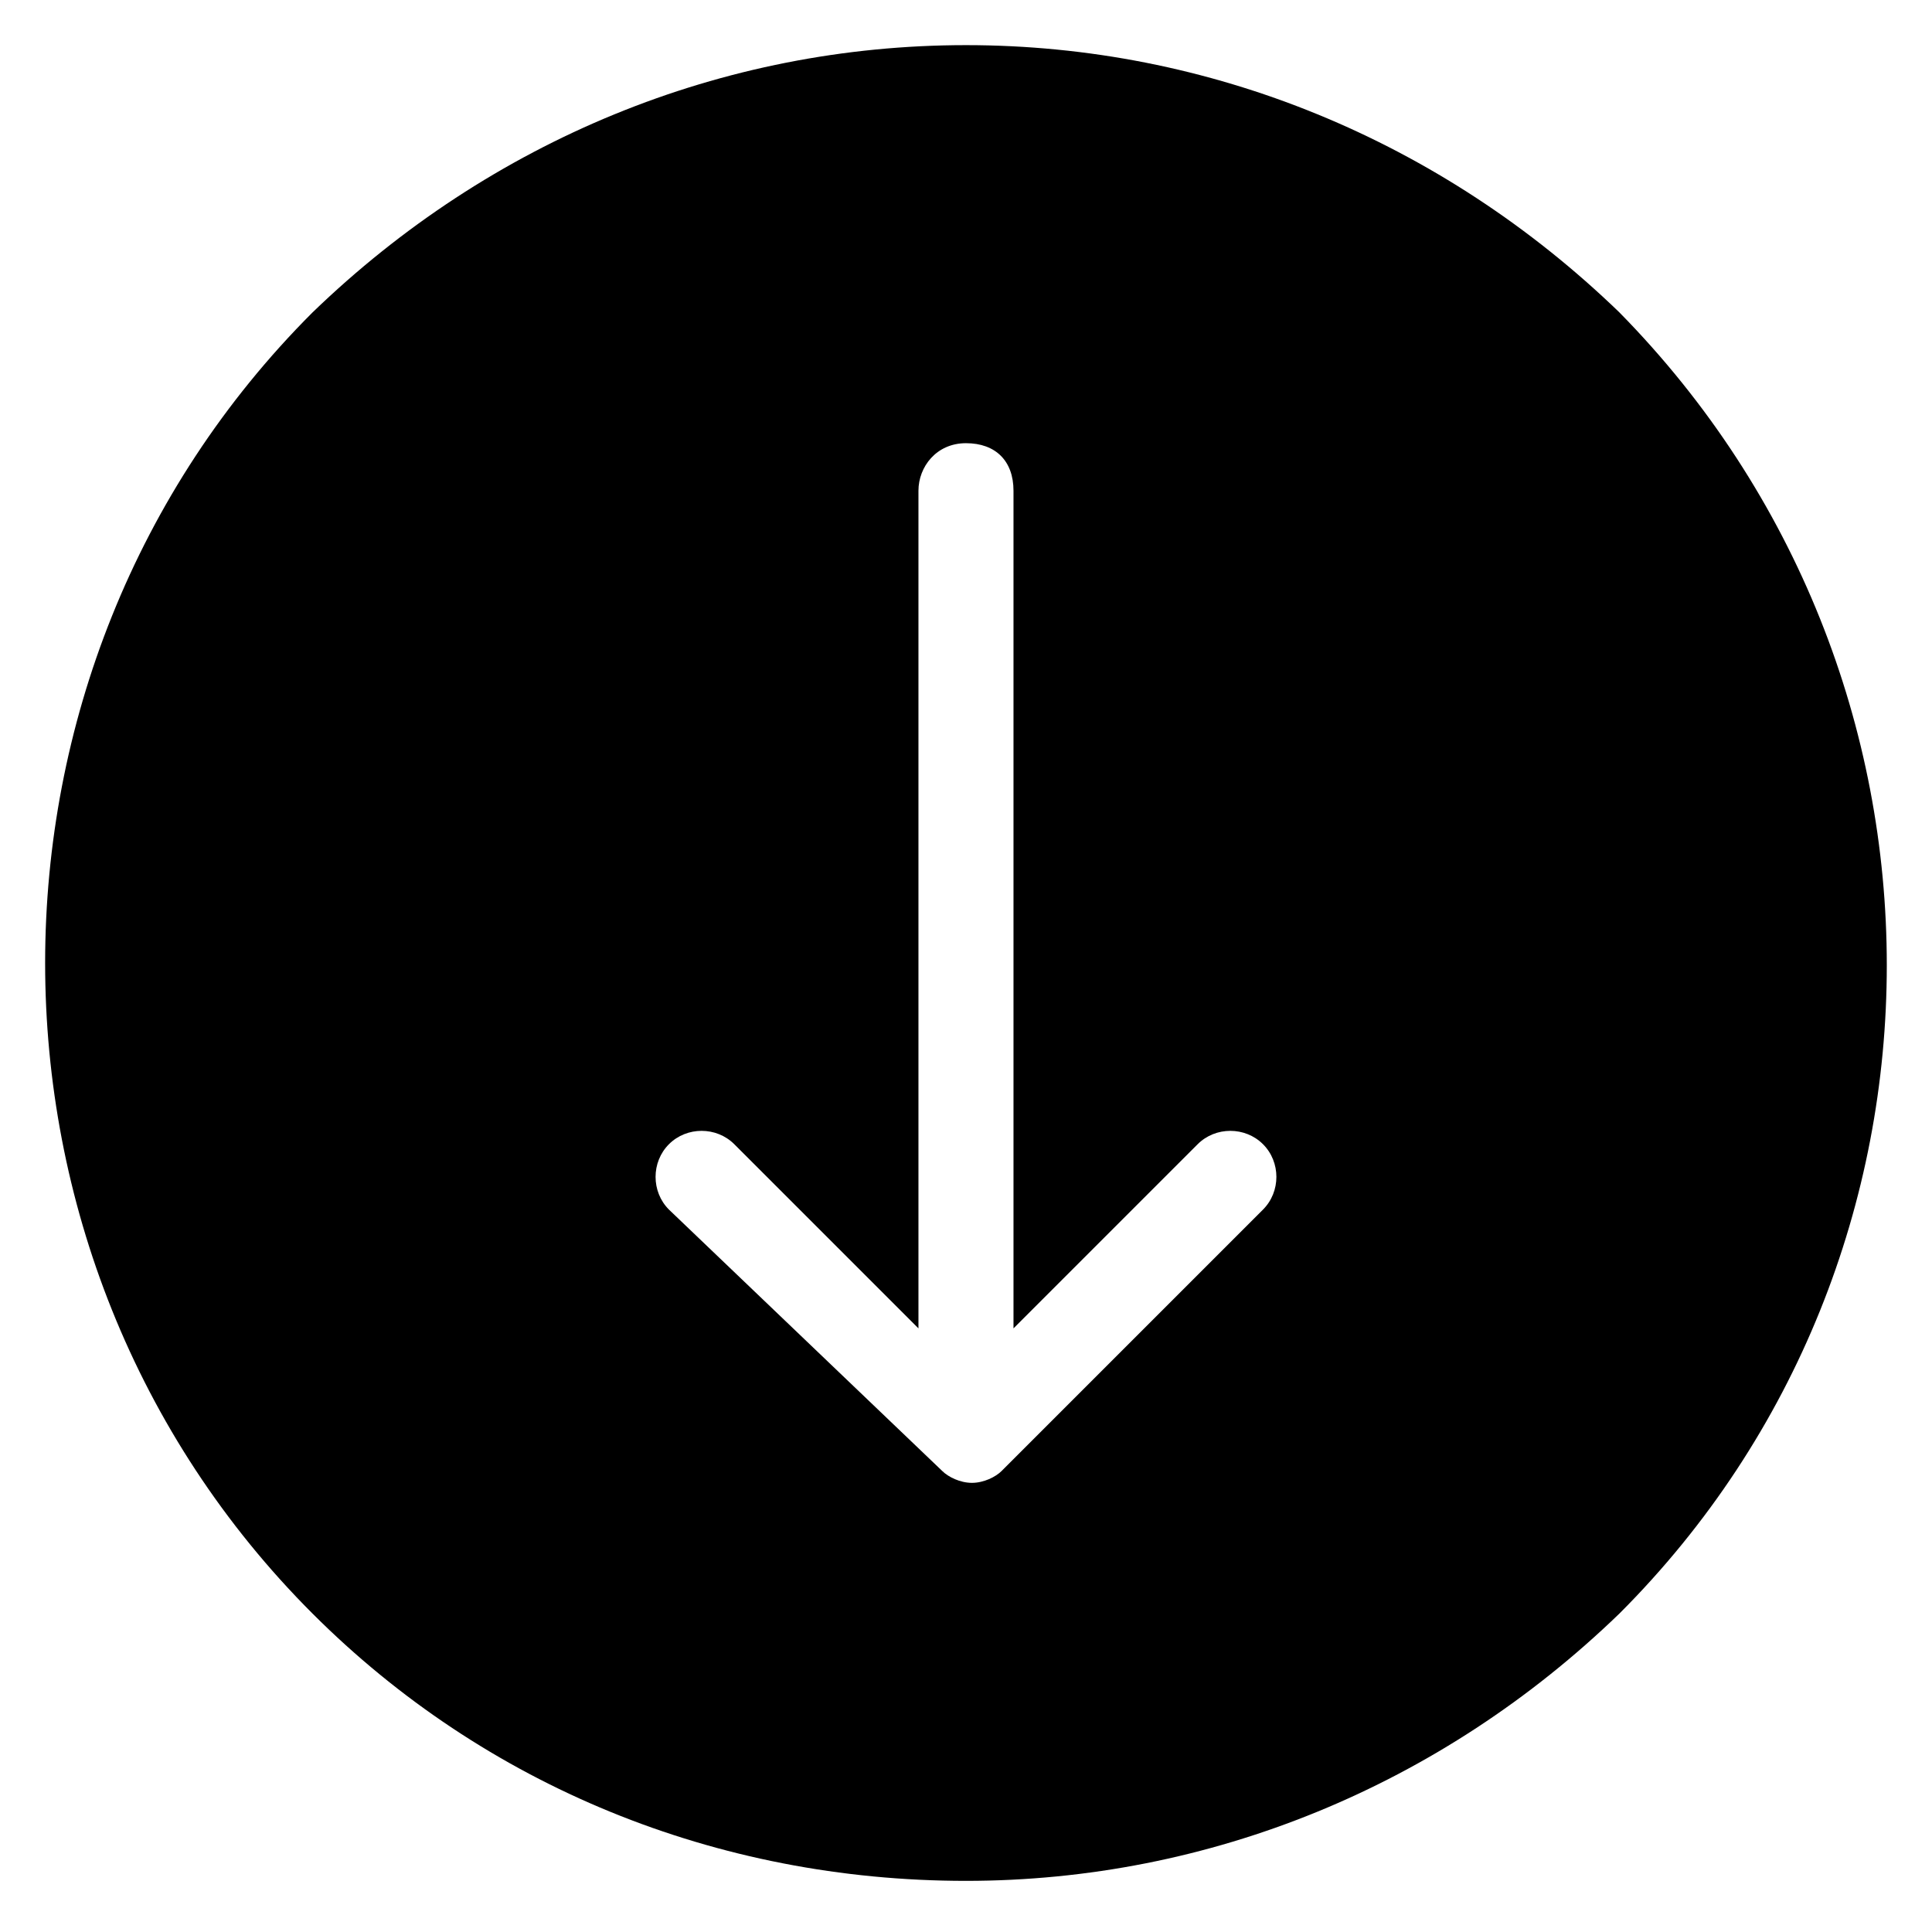 <?xml version="1.0" encoding="UTF-8"?>
<!-- Uploaded to: ICON Repo, www.svgrepo.com, Generator: ICON Repo Mixer Tools -->
<svg fill="#000000" width="800px" height="800px" version="1.1" viewBox="144 144 512 512" xmlns="http://www.w3.org/2000/svg">
 <path d="m573.18 226.81c-47.234-45.656-108.63-70.848-173.18-70.848s-125.95 25.191-173.19 70.848c-94.465 94.465-94.465 250.33 0 344.79 45.656 45.656 107.06 70.848 173.18 70.848 64.551 0 125.95-25.191 173.18-70.848 94.469-94.461 94.469-248.75 0.004-344.79zm-94.465 237.74-69.273 69.273c-1.574 1.574-4.723 3.148-7.871 3.148-3.148 0-6.297-1.574-7.871-3.148l-72.426-69.273c-4.723-4.723-4.723-12.594 0-17.32 4.723-4.723 12.594-4.723 17.32 0l48.805 48.805v-221.99c0-6.297 4.723-12.594 12.594-12.594s12.594 4.723 12.594 12.594v221.99l48.805-48.805c4.723-4.723 12.594-4.723 17.32 0 4.727 4.719 4.727 12.59 0.004 17.316z"/>
</svg>